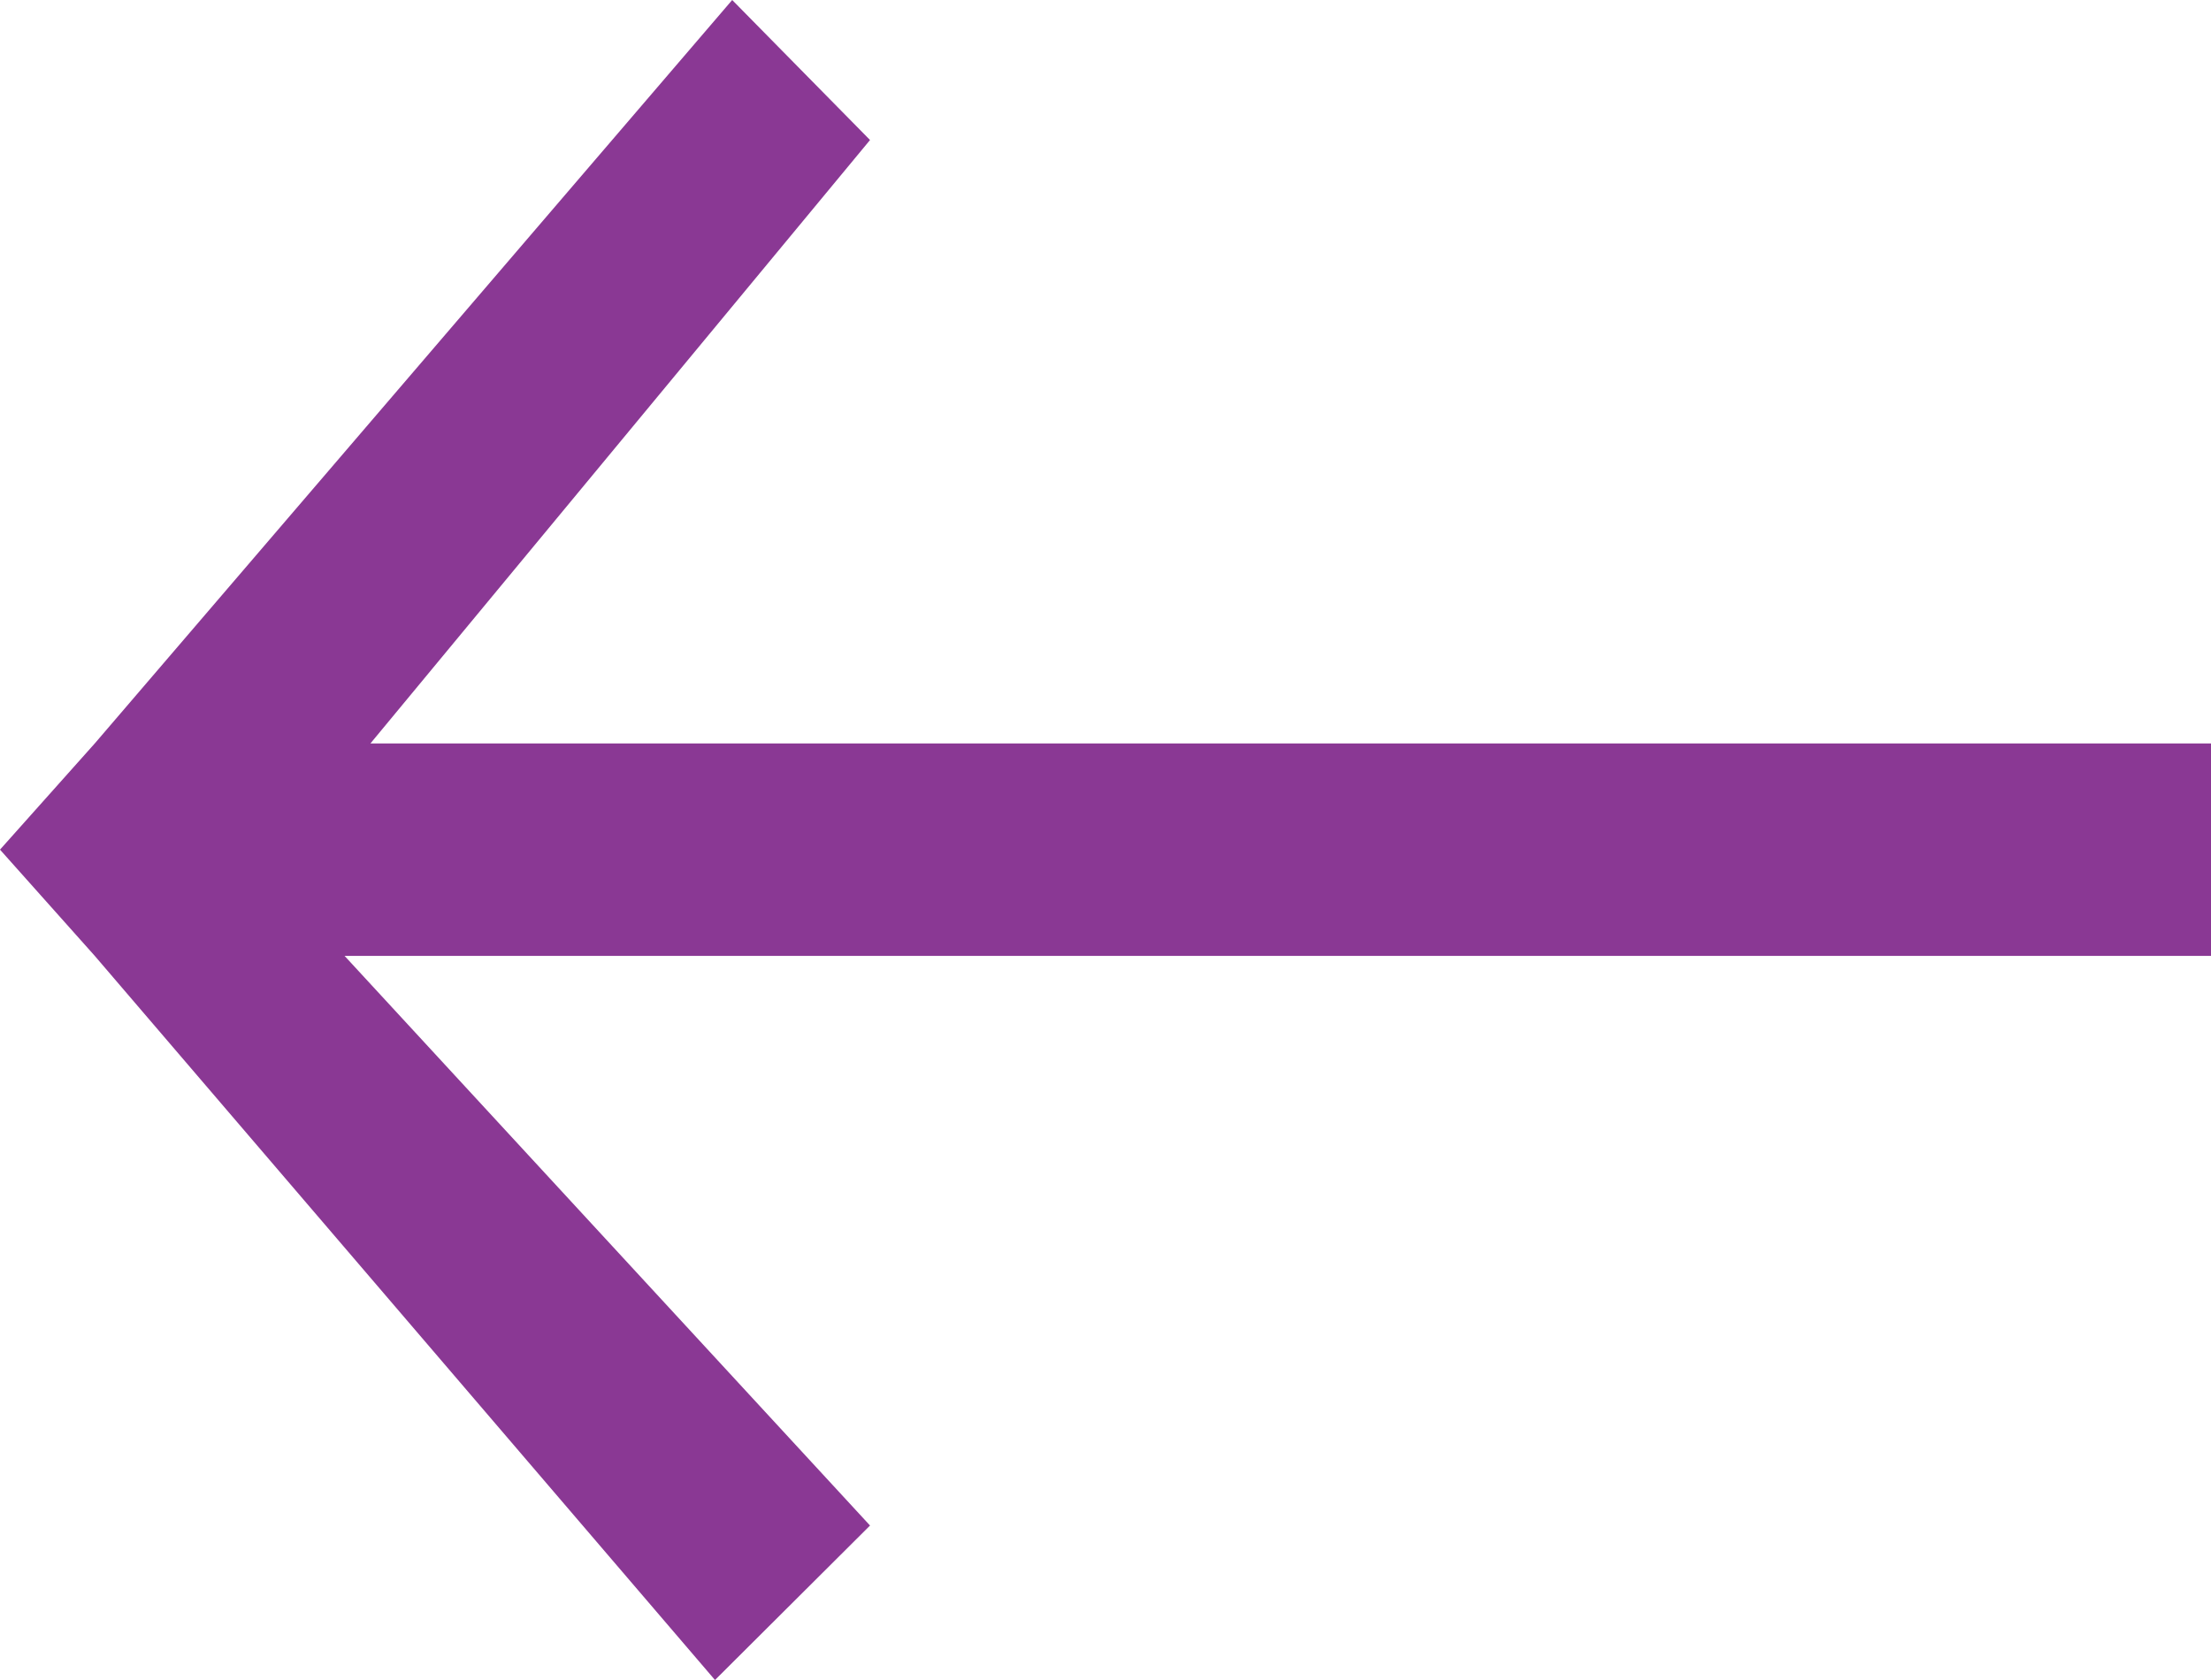 <?xml version="1.0" encoding="UTF-8"?> <svg xmlns="http://www.w3.org/2000/svg" width="50" height="38" viewBox="0 0 50 38" fill="none"> <path d="M16.169 38L2.143 21.621L0 19.218L2.143 16.816L16.558 0L19.675 3.167L8.377 16.816H50V21.621H7.792L19.675 34.506L16.169 38Z" fill="#8A3894"></path> </svg> 